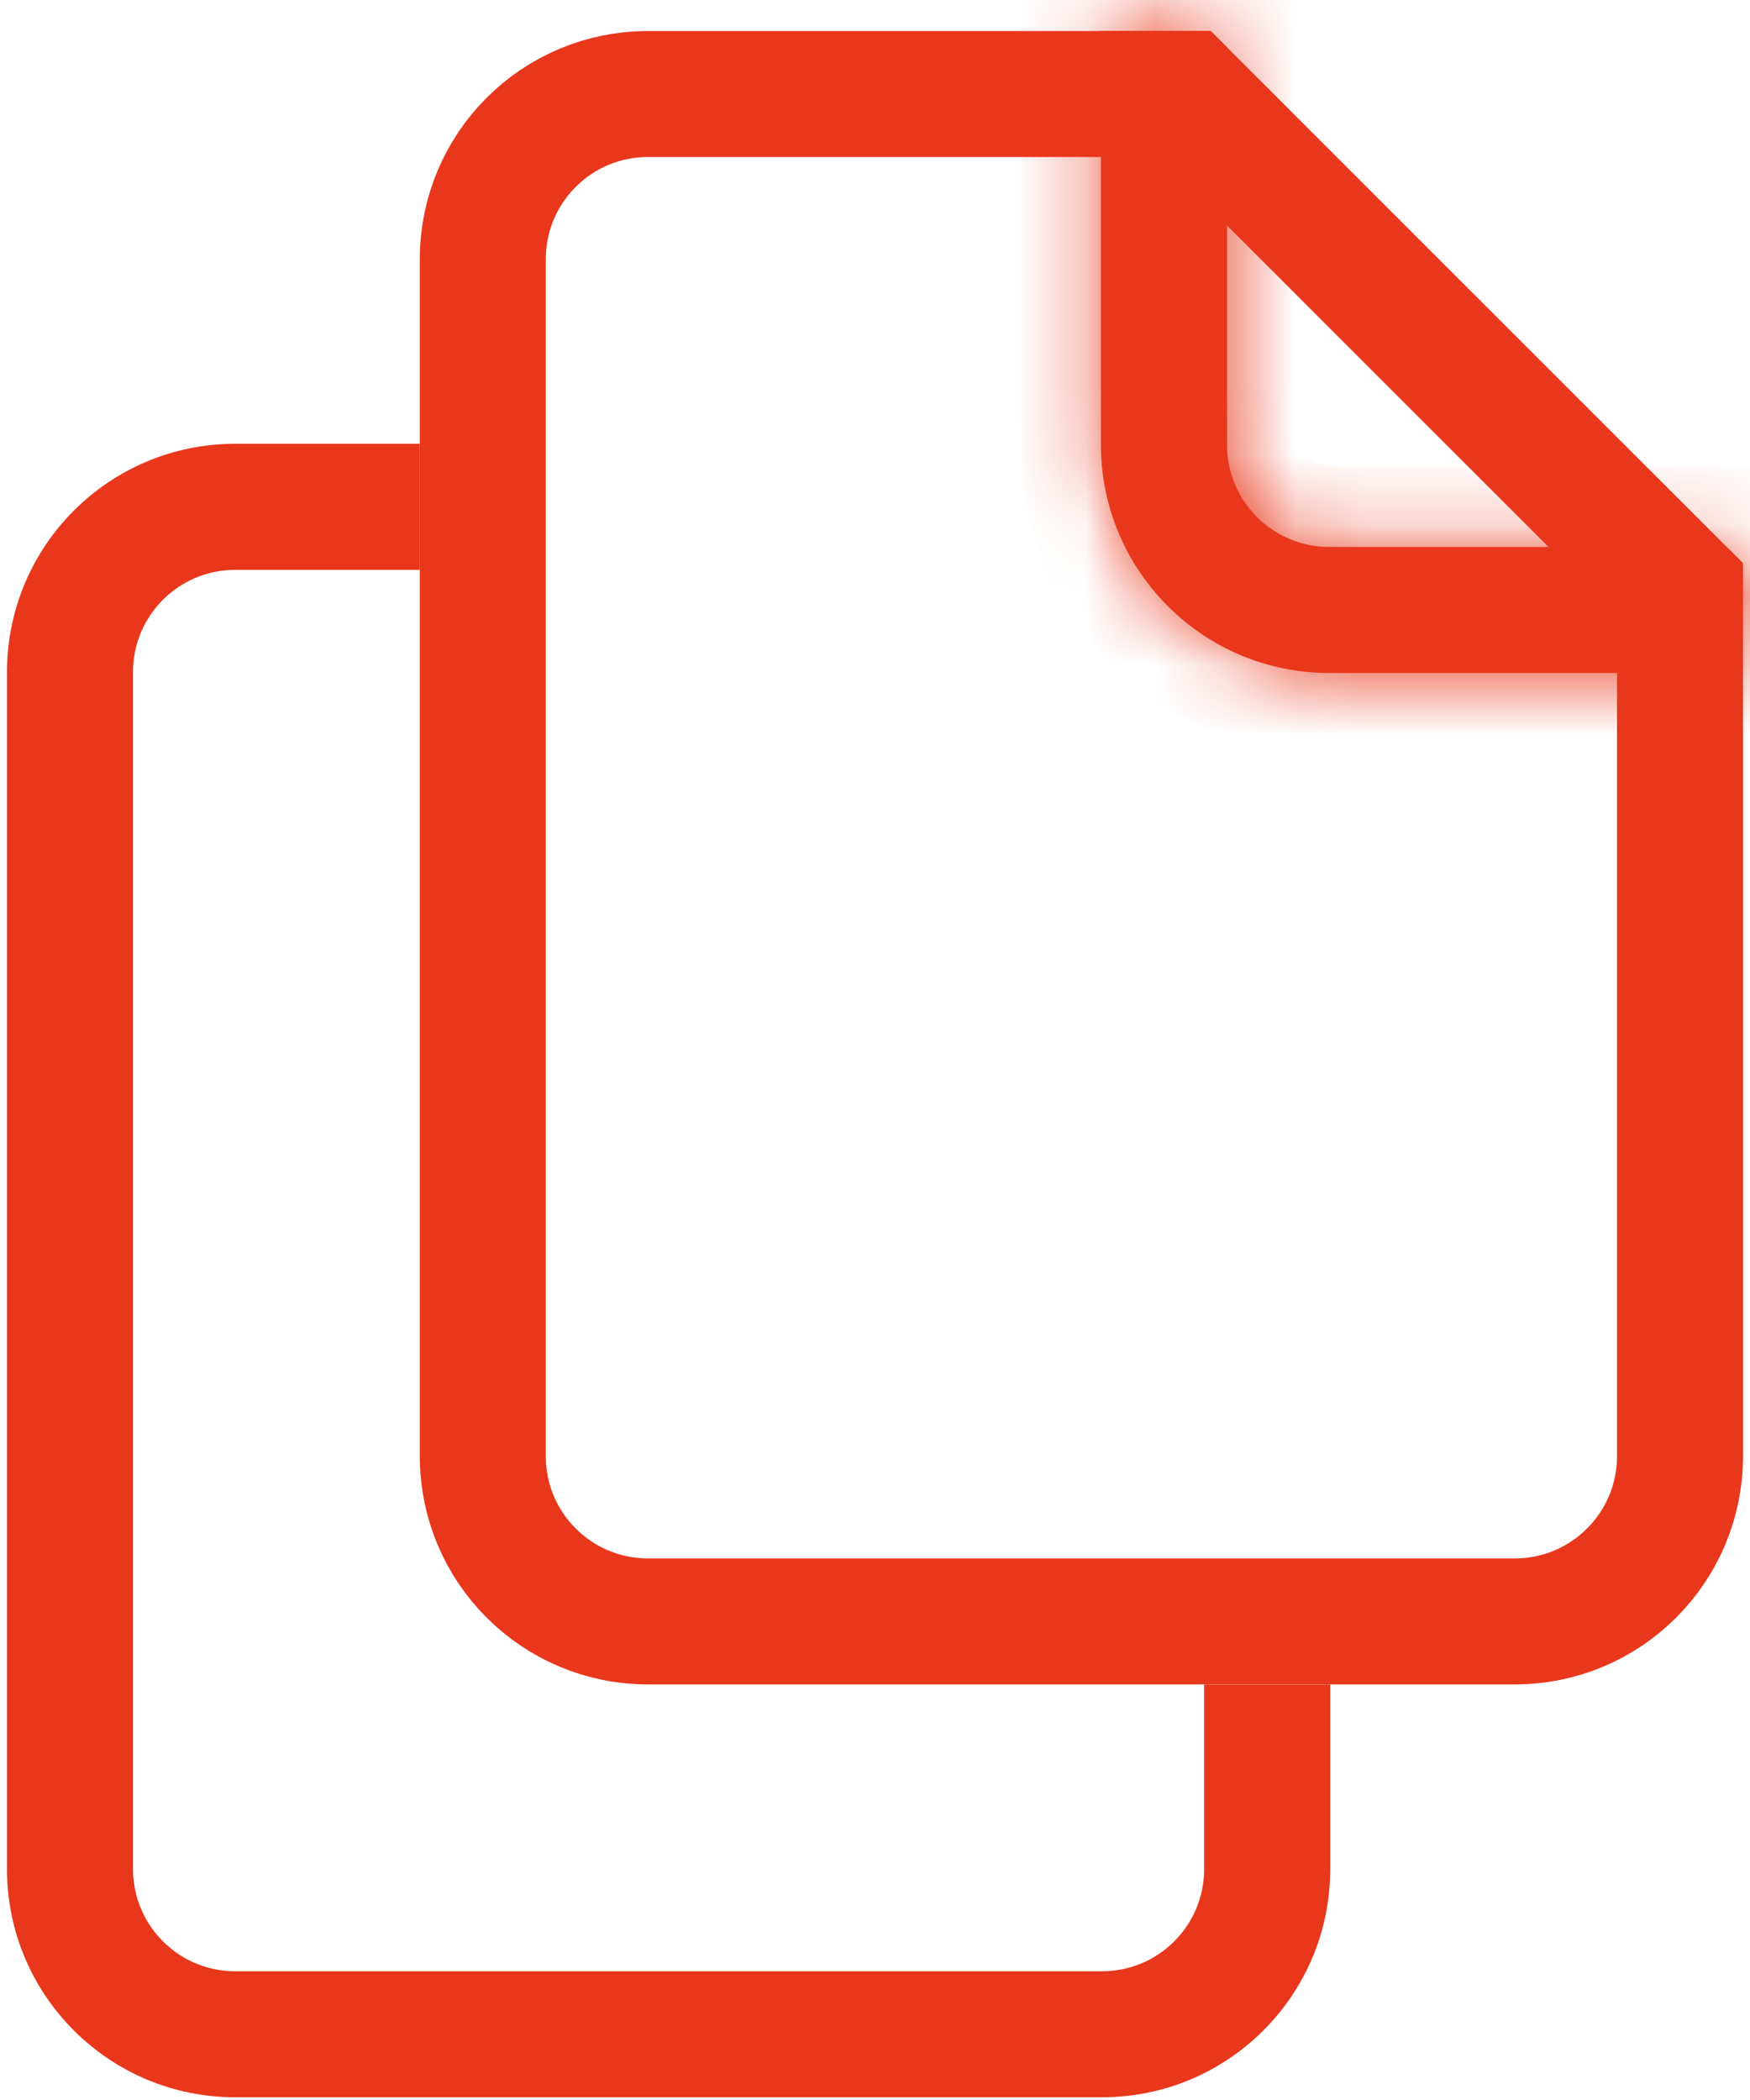 <svg width="25" height="30" viewBox="0 0 25 30" fill="none" xmlns="http://www.w3.org/2000/svg">
<path d="M5.997 8.141H3.359C2.554 8.141 1.9 8.794 1.9 9.6V26.702C1.901 27.508 2.554 28.161 3.359 28.161H15.743C16.549 28.161 17.202 27.508 17.202 26.702V24.064H19.003V26.702C19.003 28.502 17.543 29.961 15.743 29.961H3.359C1.56 29.961 0.1 28.502 0.1 26.702V9.6C0.1 7.8 1.559 6.34 3.359 6.34H5.997V8.141Z" fill="#E9371B"/>
<path d="M9.256 23.163H21.641C22.943 23.163 24 22.107 24 20.804V8.419L16.923 1.343H9.256C7.953 1.343 6.897 2.399 6.897 3.702V20.804C6.897 22.107 7.953 23.163 9.256 23.163Z" stroke="#E9371B" stroke-width="1.8"/>
<mask id="path-3-inside-1_314_455" fill="white">
<path d="M17.529 0.676V6.355C17.529 7.161 18.182 7.814 18.988 7.814H24.668L24.9 8.047V9.614H18.988C17.188 9.614 15.728 8.155 15.728 6.355V0.442H17.295L17.529 0.676Z"/>
</mask>
<path d="M17.529 0.676V6.355C17.529 7.161 18.182 7.814 18.988 7.814H24.668L24.9 8.047V9.614H18.988C17.188 9.614 15.728 8.155 15.728 6.355V0.442H17.295L17.529 0.676Z" fill="#E9371B"/>
<path d="M17.529 0.676H18.679V0.199L18.342 -0.137L17.529 0.676ZM17.529 6.355L16.379 6.355L16.379 6.356L17.529 6.355ZM24.668 7.814L25.481 7.001L25.144 6.664H24.668V7.814ZM24.9 8.047H26.05V7.571L25.713 7.234L24.9 8.047ZM24.9 9.614V10.764H26.05V9.614H24.9ZM15.728 6.355L14.578 6.355L14.578 6.356L15.728 6.355ZM15.728 0.442V-0.708H14.578V0.442H15.728ZM17.295 0.442L18.109 -0.371L17.772 -0.708H17.295V0.442ZM17.529 0.676H16.379V6.355H17.529H18.679V0.676H17.529ZM17.529 6.355L16.379 6.356C16.379 7.796 17.547 8.964 18.988 8.964V7.814V6.664C18.818 6.664 18.679 6.526 18.679 6.355L17.529 6.355ZM18.988 7.814V8.964H24.668V7.814V6.664H18.988V7.814ZM24.668 7.814L23.854 8.628L24.087 8.86L24.9 8.047L25.713 7.234L25.481 7.001L24.668 7.814ZM24.9 8.047H23.75V9.614H24.9H26.05V8.047H24.9ZM24.9 9.614V8.464H18.988V9.614V10.764H24.9V9.614ZM18.988 9.614V8.464C17.823 8.464 16.878 7.52 16.878 6.355L15.728 6.355L14.578 6.356C14.578 8.791 16.553 10.764 18.988 10.764V9.614ZM15.728 6.355H16.878V0.442H15.728H14.578V6.355H15.728ZM15.728 0.442V1.592H17.295V0.442V-0.708H15.728V0.442ZM17.295 0.442L16.482 1.256L16.716 1.489L17.529 0.676L18.342 -0.137L18.109 -0.371L17.295 0.442Z" fill="#E9371B" mask="url(#path-3-inside-1_314_455)"/>
</svg>
